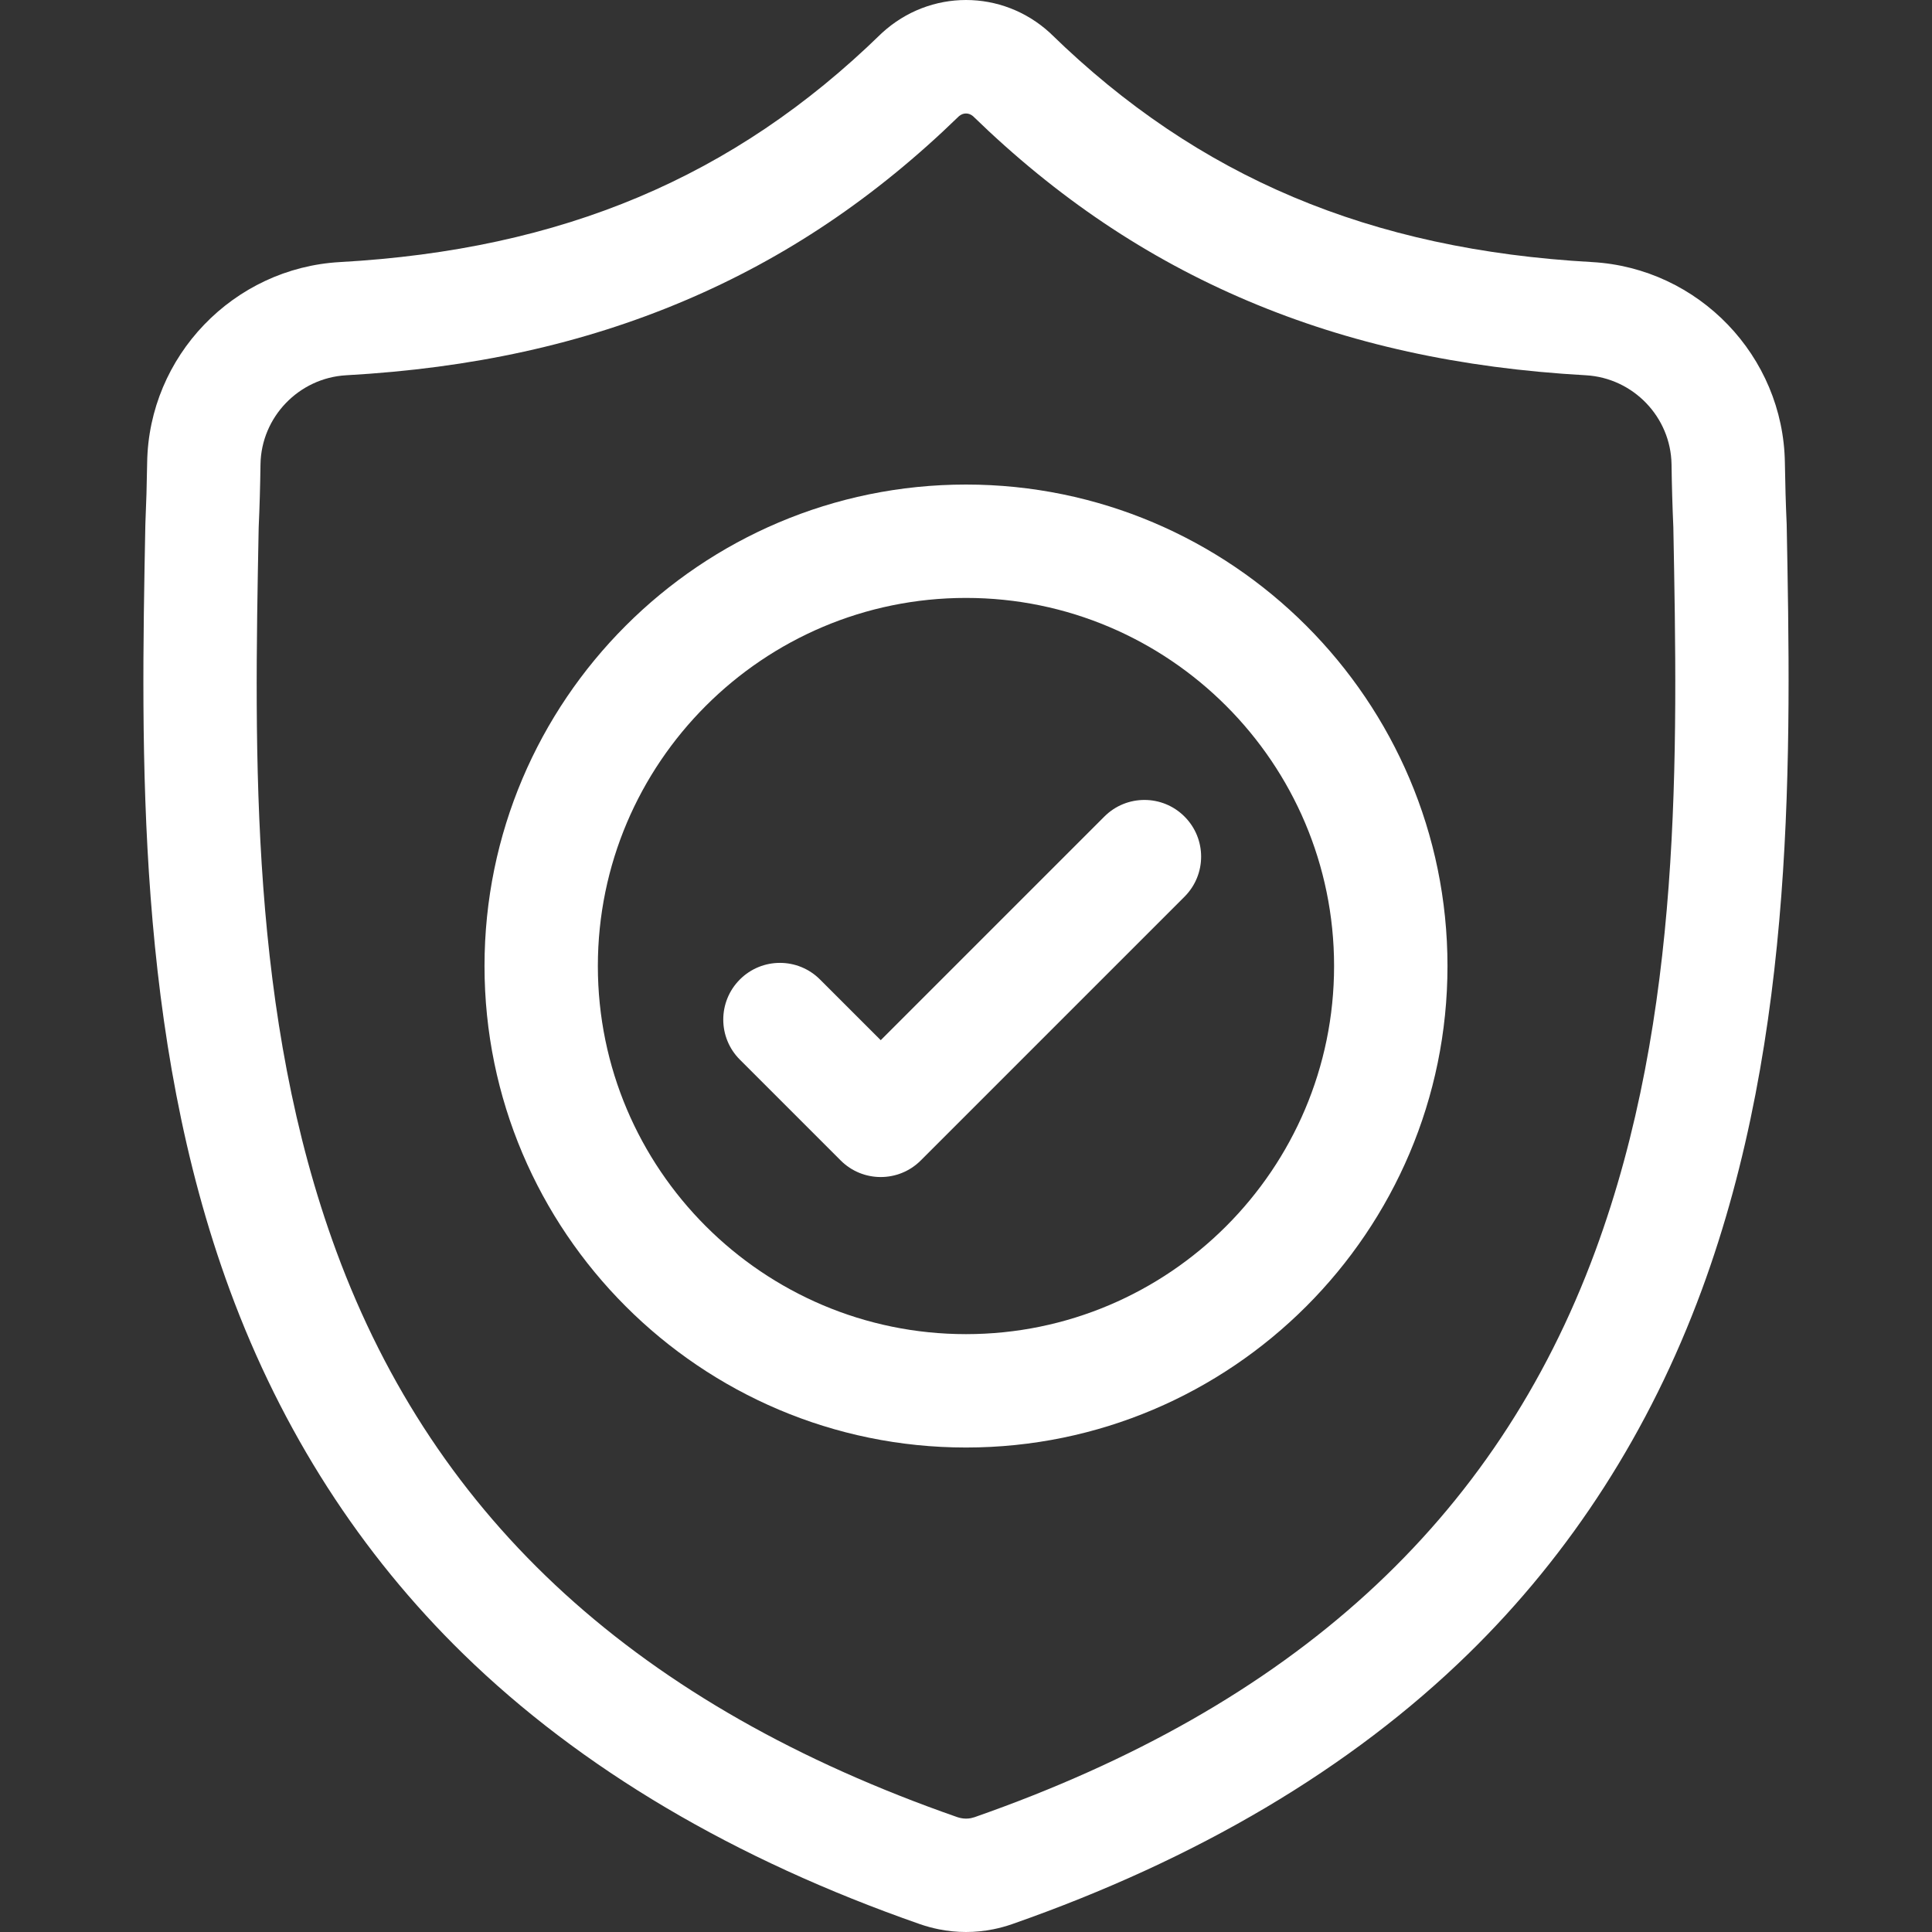 <svg width="60" height="60" viewBox="0 0 60 60" fill="none" xmlns="http://www.w3.org/2000/svg">
<rect x="0" y="0" width="60" height="60" fill="#333333" stroke="none"/>
<g clip-path="url(#clip0_65_2188)">
<path d="M55.487 16.279L55.485 16.233C55.459 15.656 55.441 15.047 55.431 14.368C55.382 11.06 52.752 8.324 49.443 8.139C42.545 7.754 37.208 5.504 32.648 1.06L32.61 1.023C31.122 -0.341 28.879 -0.341 27.391 1.023L27.352 1.06C22.792 5.504 17.456 7.754 10.557 8.139C7.249 8.324 4.619 11.06 4.57 14.369C4.56 15.043 4.542 15.652 4.516 16.233L4.513 16.341C4.379 23.376 4.212 32.13 7.141 40.077C8.751 44.447 11.191 48.245 14.39 51.367C18.034 54.923 22.806 57.746 28.575 59.758C28.763 59.823 28.958 59.876 29.156 59.916C29.436 59.972 29.718 60 30 60C30.282 60 30.565 59.972 30.845 59.916C31.043 59.876 31.239 59.823 31.428 59.757C37.19 57.742 41.958 54.917 45.598 51.362C48.796 48.239 51.235 44.439 52.847 40.069C55.787 32.098 55.62 23.327 55.487 16.279ZM49.544 38.85C46.455 47.226 40.149 52.977 30.266 56.434C30.231 56.445 30.194 56.456 30.155 56.464C30.052 56.484 29.949 56.484 29.845 56.463C29.807 56.456 29.769 56.445 29.734 56.434C19.841 52.984 13.531 47.235 10.445 38.86C7.745 31.535 7.898 23.498 8.033 16.409L8.034 16.369C8.062 15.76 8.08 15.122 8.09 14.421C8.112 12.952 9.282 11.736 10.754 11.654C14.658 11.436 18.087 10.682 21.238 9.348C24.386 8.016 27.18 6.138 29.782 3.608C29.915 3.496 30.086 3.496 30.218 3.608C32.821 6.138 35.616 8.016 38.762 9.348C41.914 10.682 45.343 11.436 49.247 11.654C50.719 11.736 51.889 12.952 51.911 14.421C51.921 15.126 51.94 15.764 51.967 16.369C52.102 23.467 52.251 31.51 49.544 38.85Z" fill="white"/>
<path d="M30 15.048C21.755 15.048 15.047 21.756 15.047 30.001C15.047 38.246 21.755 44.954 30 44.954C38.244 44.954 44.953 38.246 44.953 30.001C44.953 21.756 38.244 15.048 30 15.048ZM30 41.433C23.696 41.433 18.567 36.305 18.567 30.001C18.567 23.697 23.696 18.569 30 18.569C36.303 18.569 41.431 23.697 41.431 30.001C41.431 36.305 36.303 41.433 30 41.433Z" fill="white"/>
<path d="M34.297 25.359L27.352 32.304L25.466 30.419C24.779 29.731 23.664 29.731 22.977 30.419C22.29 31.107 22.29 32.221 22.977 32.908L26.107 36.038C26.451 36.382 26.901 36.554 27.352 36.554C27.802 36.554 28.253 36.382 28.596 36.038L36.786 27.848C37.474 27.16 37.474 26.046 36.786 25.359C36.099 24.671 34.984 24.671 34.297 25.359Z" fill="white"/>
</g>
<defs>
<clipPath id="clip0_65_2188">
<rect width="60" height="60" fill="white"/>
</clipPath>
</defs>
</svg>
